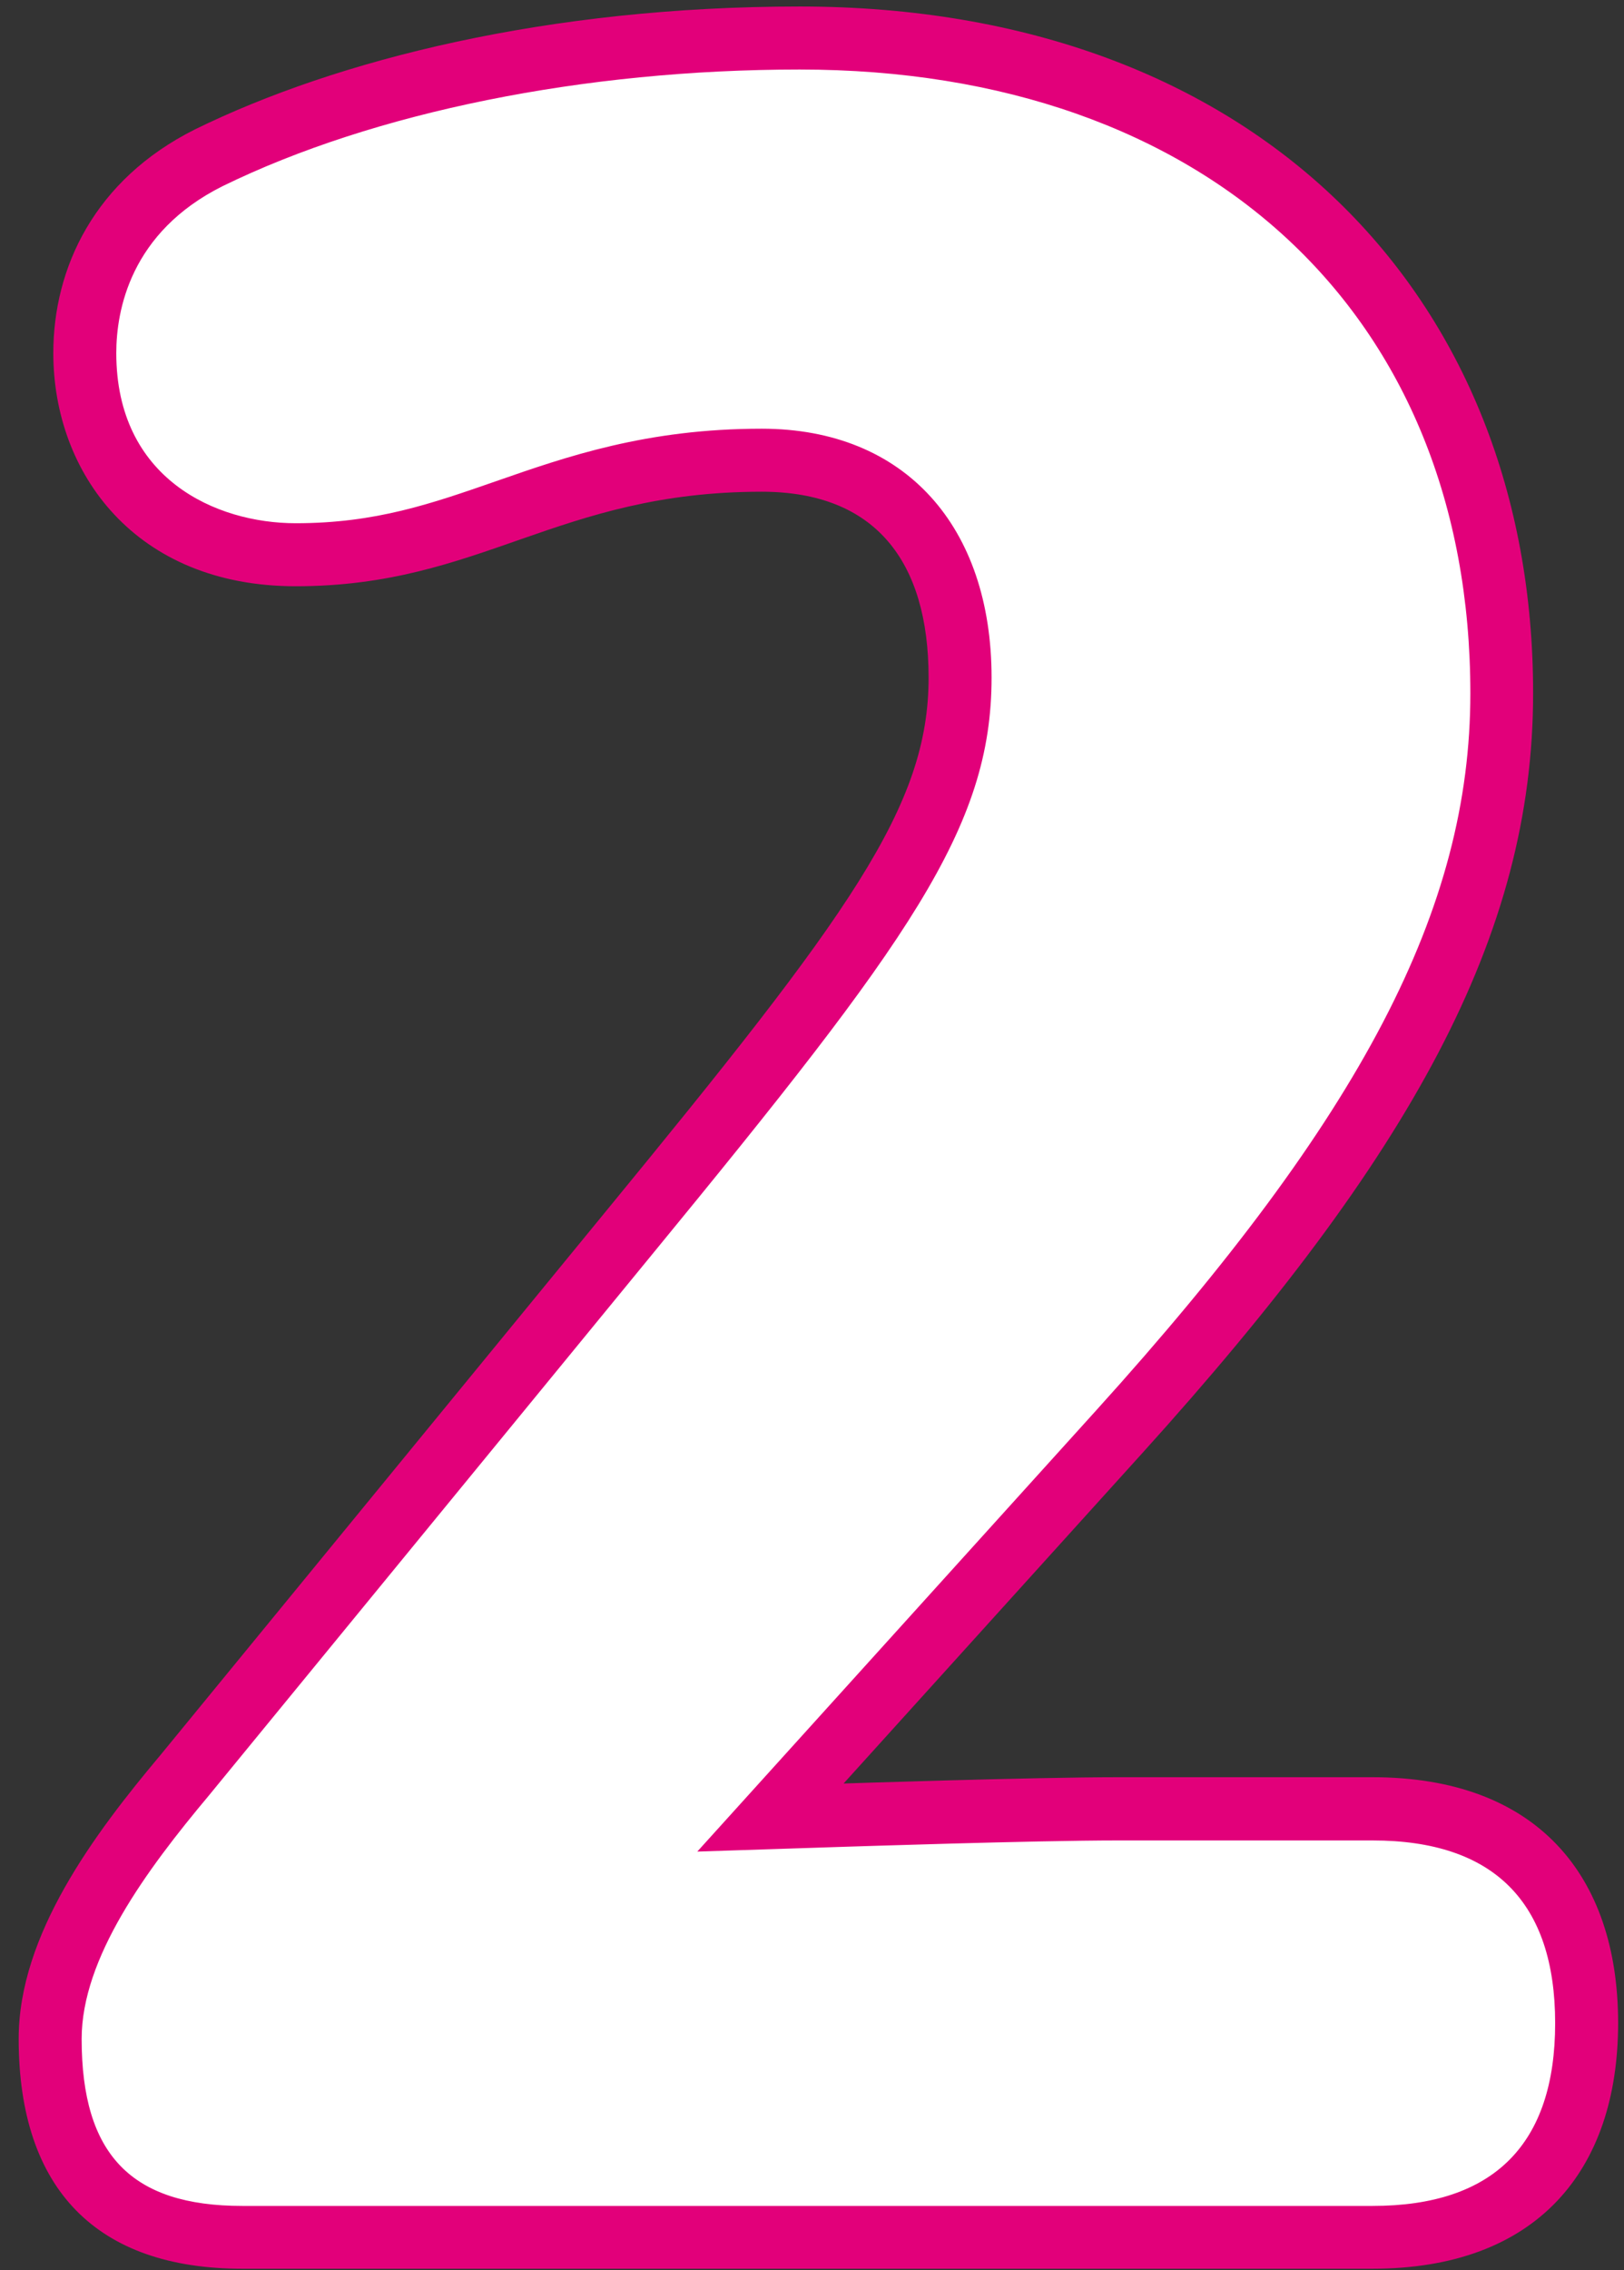 <?xml version="1.0" encoding="UTF-8"?>
<svg id="Ebene_1" data-name="Ebene 1" xmlns="http://www.w3.org/2000/svg" viewBox="0 0 77.37 108.07">
  <rect x="0" y="0" width="77.37" height="108.07" fill="#333333" stroke="none"/>
  <defs>
    <style>
      .cls-1 {
        fill: #e2007a;
      }

      .cls-2 {
        fill: #fff;
      }
    </style>
  </defs>
  <path class="cls-2" d="M11.54,106.51c-6.16,0-9.15-3.09-9.15-9.45,0-4.33,3.24-8.77,6.4-12.54l21.16-25.82c11.93-14.54,15.79-19.79,15.79-26.45s-3.44-10.35-9.45-10.35c-5.25,0-8.76,1.23-12.17,2.42-3.07,1.07-5.97,2.08-10.04,2.08-6.94,0-10.05-4.82-10.05-9.6,0-4.03,2.16-7.43,5.92-9.31C17.36,3.88,27.61,1.81,38.1,1.81c20.01,0,33.45,12.54,33.45,31.2,0,10.66-5.28,20.84-18.21,35.15l-16.62,18.37,3.54-.12c.09,0,9.02-.3,13-.3h12.15c6.58,0,10.2,3.62,10.2,10.2s-3.62,10.2-10.2,10.2H11.54Z"/>
  <path class="cls-1" d="M38.1,3.31c19.41,0,31.95,11.66,31.95,29.7,0,10.25-5.16,20.14-17.83,34.14l-14.25,15.75-4.75,5.25,7.07-.23c.09,0,9-.3,12.95-.3h12.15c5.77,0,8.7,2.93,8.7,8.7s-2.93,8.7-8.7,8.7H11.54c-5.29,0-7.65-2.45-7.65-7.95,0-3.85,3.06-8.01,6.07-11.6l21.15-25.8c12.19-14.85,16.13-20.25,16.13-27.41s-4.09-11.85-10.95-11.85c-5.5,0-9.3,1.33-12.66,2.5-3.08,1.07-5.73,2-9.54,2s-8.55-2.12-8.55-8.1c0-2.02.66-5.75,5.07-7.95,7.2-3.52,17.22-5.55,27.48-5.55M38.1.31C26.1.31,16.04,2.85,9.29,6.16c-4.8,2.4-6.75,6.6-6.75,10.65,0,5.7,3.9,11.1,11.55,11.1,8.85,0,12.45-4.5,22.2-4.5,5.4,0,7.95,3.3,7.95,8.85,0,6.15-3.75,11.25-15.45,25.5l-21.15,25.8c-3.15,3.75-6.75,8.55-6.75,13.5,0,7.2,3.75,10.95,10.65,10.95h53.85c7.8,0,11.7-4.65,11.7-11.7s-3.9-11.7-11.7-11.7h-12.15c-4.05,0-13.05.3-13.05.3l14.25-15.75c12.75-14.1,18.6-24.6,18.6-36.15C73.05,14.11,59.85.31,38.1.31h0Z"/>
</svg>